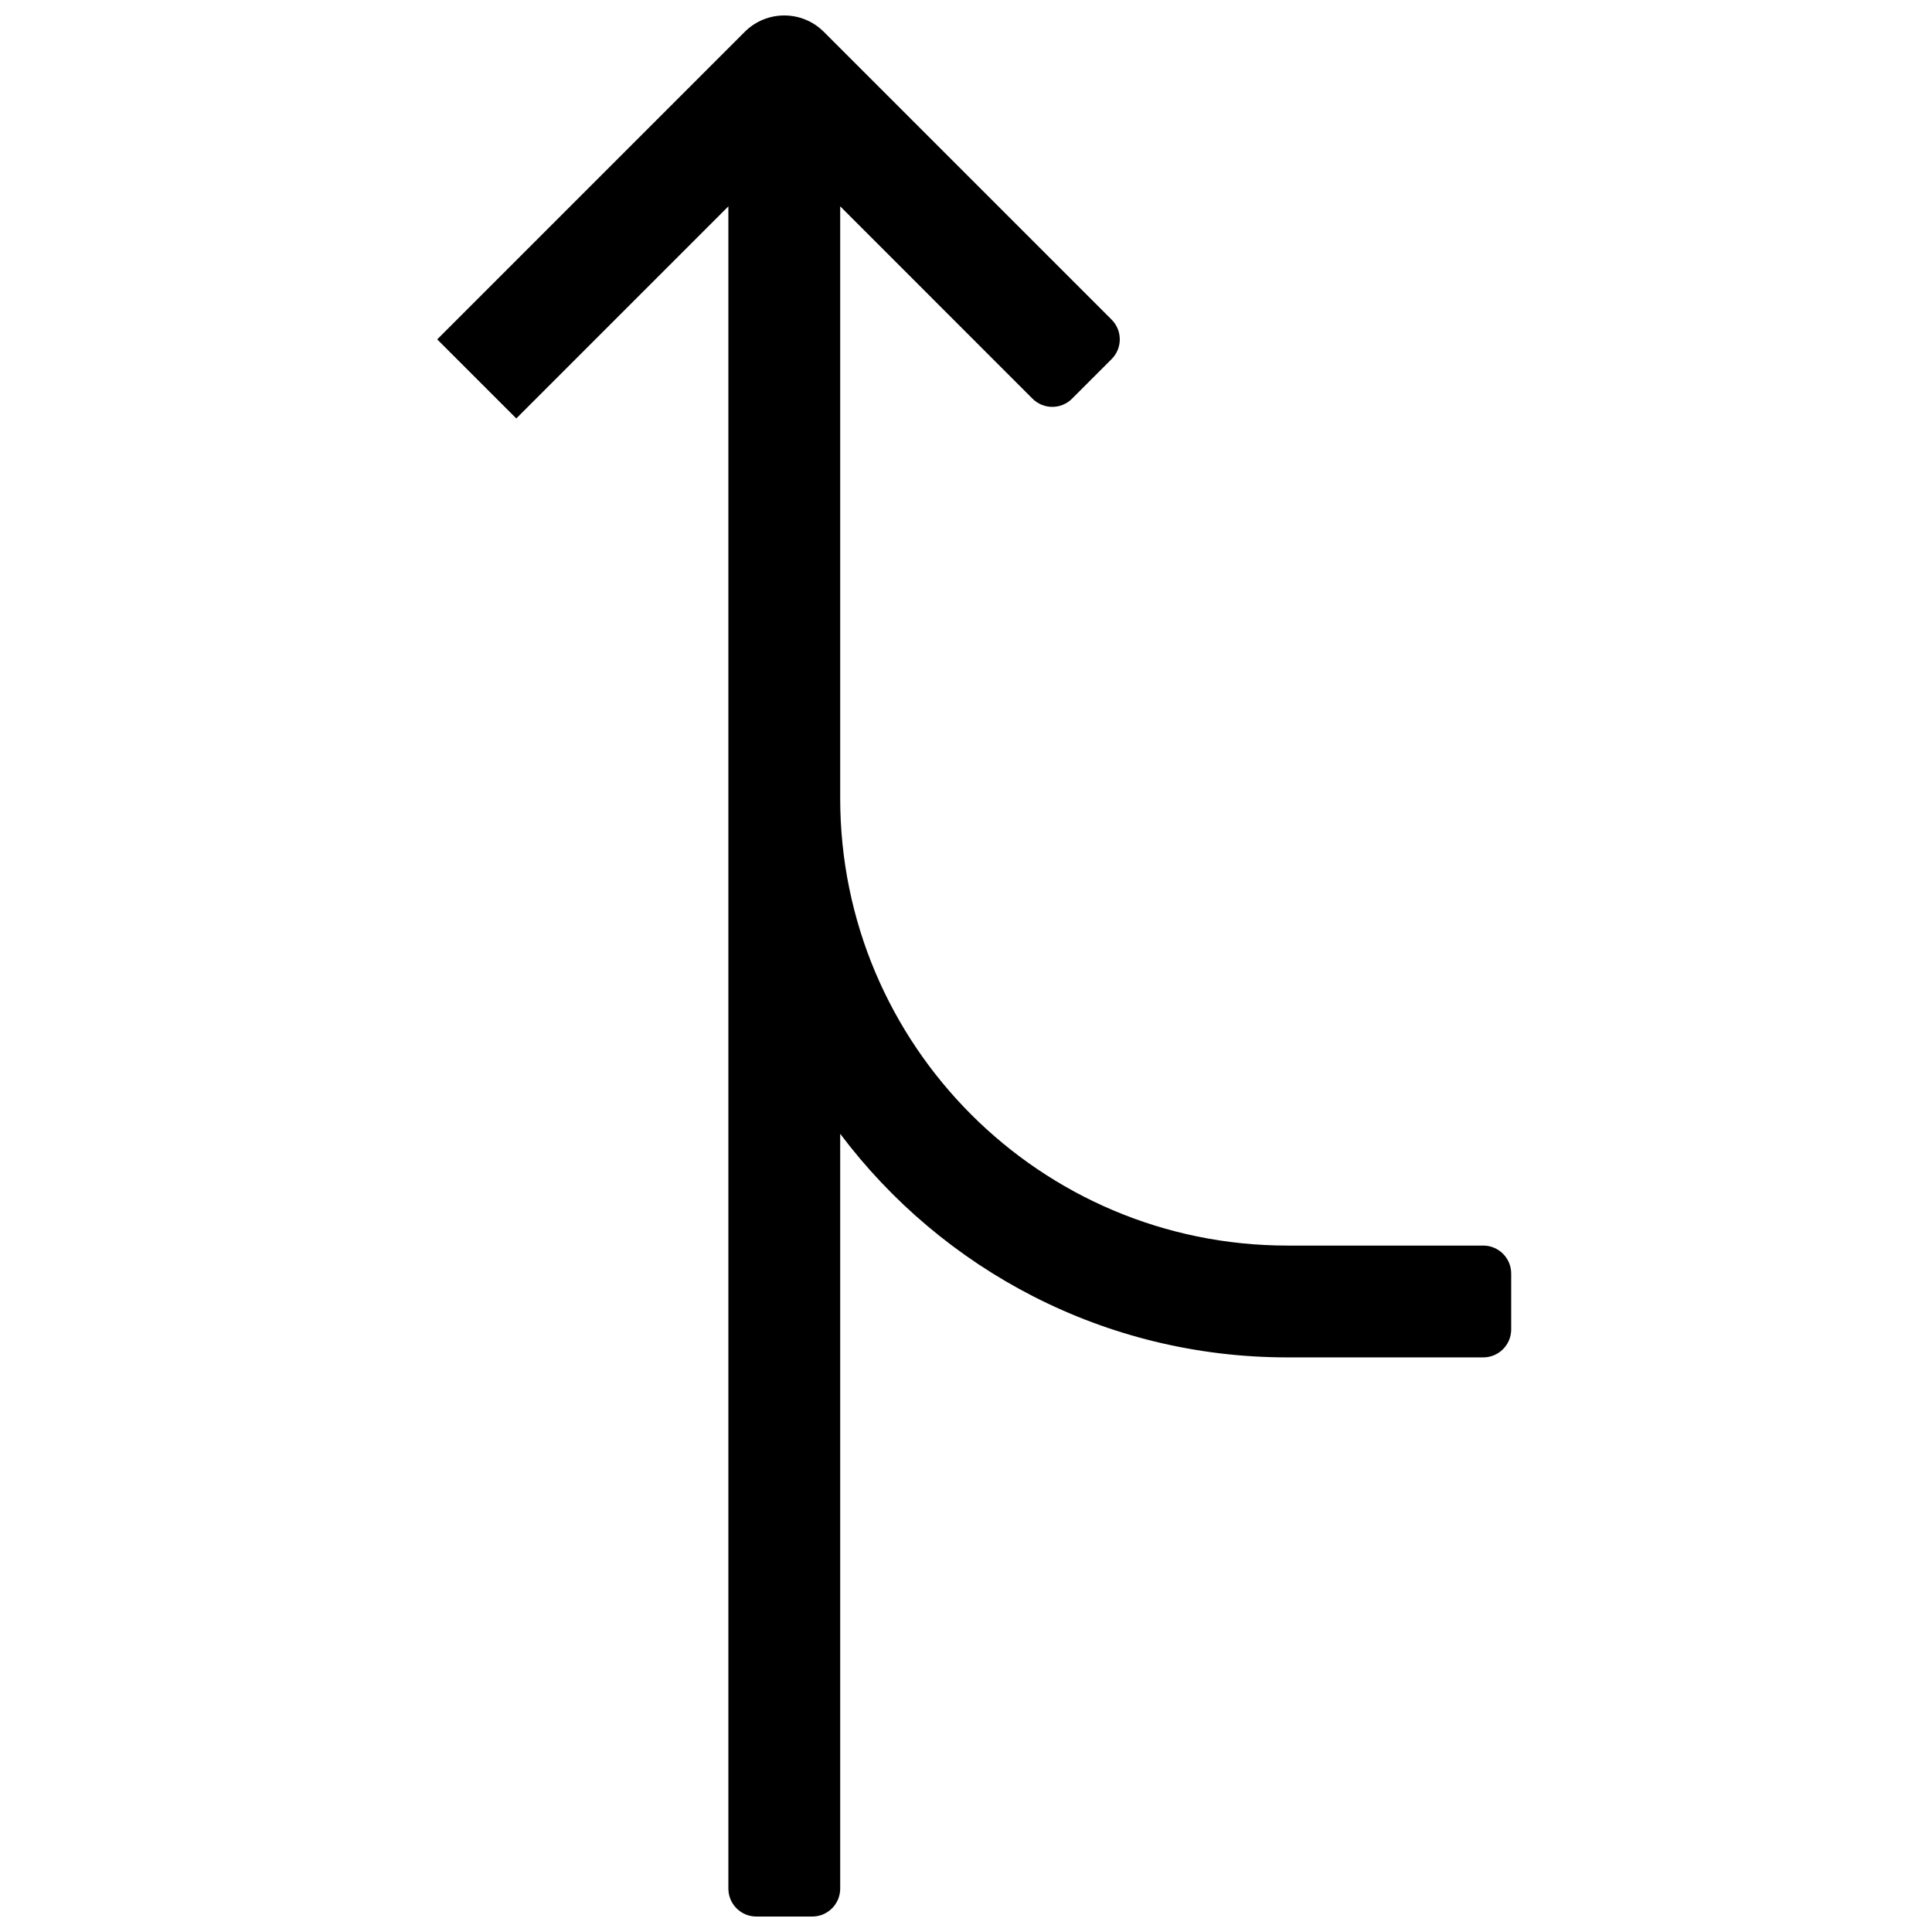 <?xml version="1.0" encoding="UTF-8"?>
<!-- Uploaded to: SVG Find, www.svgrepo.com, Generator: SVG Find Mixer Tools -->
<svg width="800px" height="800px" version="1.1" viewBox="144 144 512 512" xmlns="http://www.w3.org/2000/svg">
 <defs>
  <clipPath id="a">
   <path d="m259 148.09h286v503.81h-286z"/>
  </clipPath>
 </defs>
 <g clip-path="url(#a)">
  <path d="m366.66 198.68v156.86c0 65.473 53.074 118.55 118.55 118.55h51.859c4.094 0 7.41 3.316 7.41 7.406v14.82c0 4.09-3.316 7.406-7.41 7.406h-51.859c-48.473 0-91.512-23.273-118.55-59.258v200.03c0 4.09-3.316 7.406-7.406 7.406h-14.82c-4.09 0-7.406-3.316-7.406-7.406v-445.81l-56.203 56.203-20.957-20.953 81.5-81.5c5.785-5.785 15.168-5.785 20.953 0l76.262 76.262c2.894 2.891 2.894 7.582 0 10.477l-10.477 10.477c-2.894 2.894-7.586 2.894-10.48 0z"/>
 </g>
</svg>